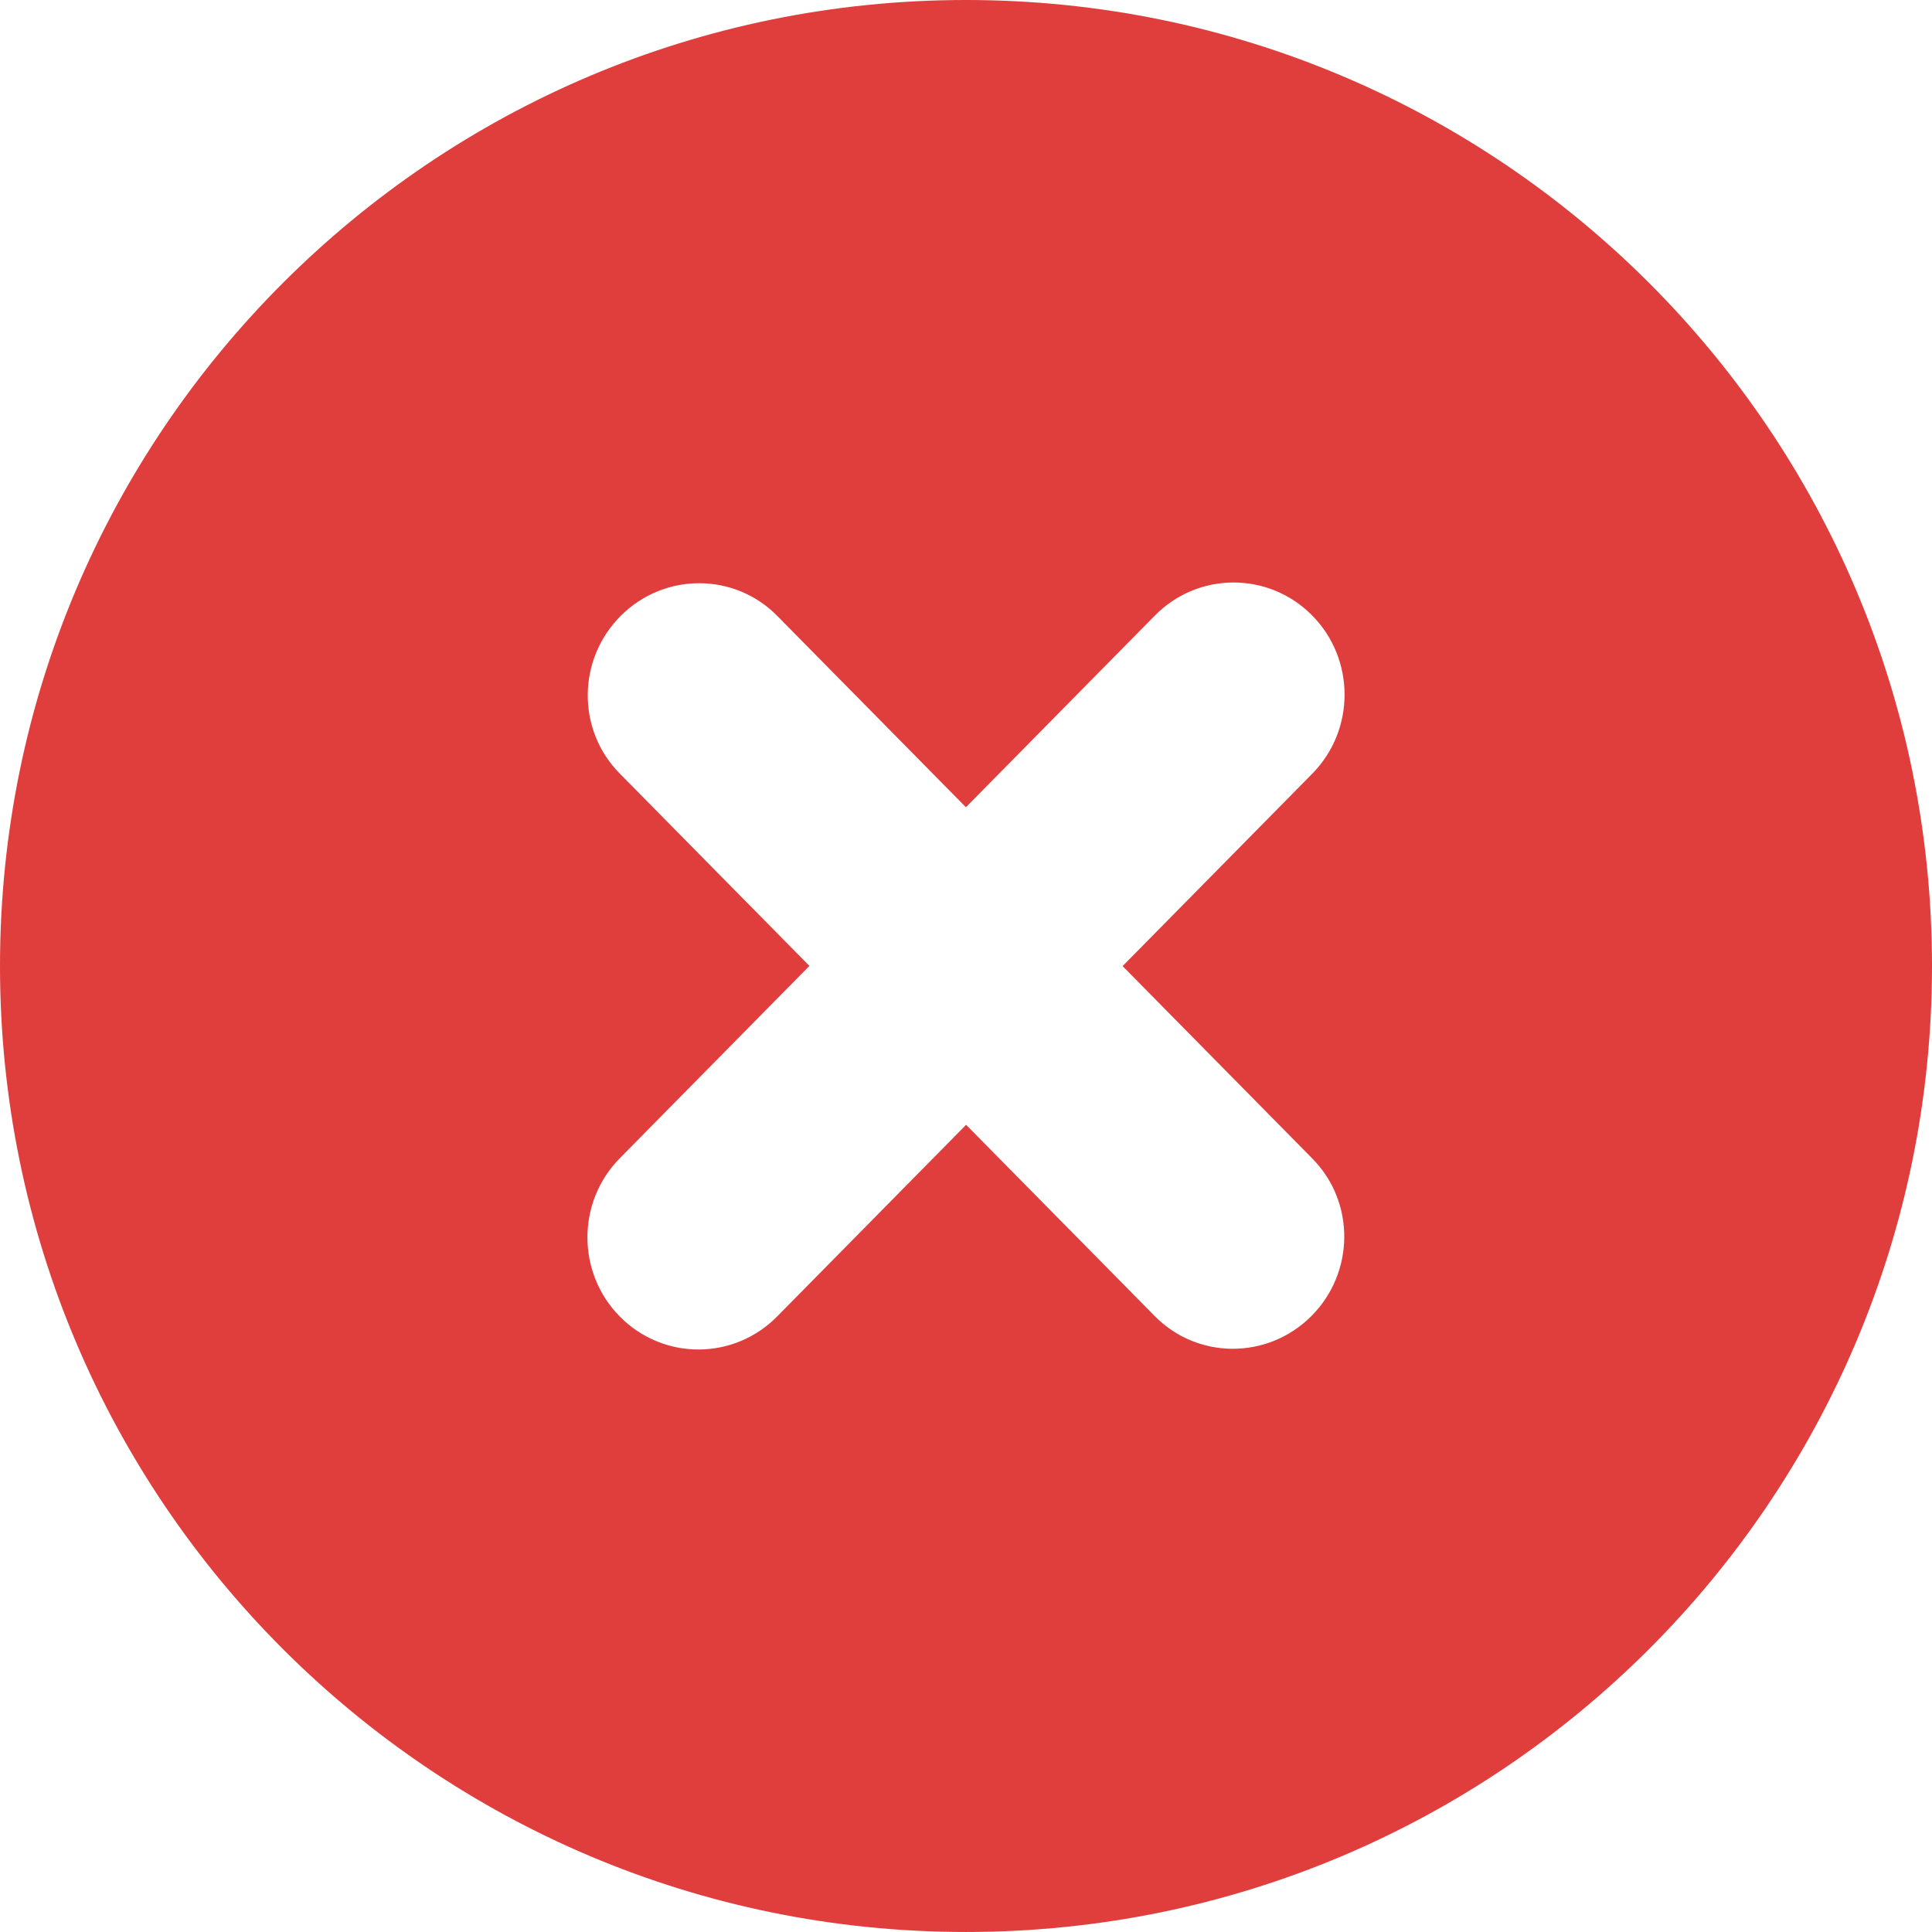<?xml version="1.0" encoding="UTF-8" standalone="no"?>
<svg
   version="1.1"
   id="Layer_1"
   x="0px"
   y="0px"
   width="122.879px"
   height="122.879px"
   viewBox="0 0 122.879 122.879"
   enable-background="new 0 0 122.879 122.879"
   xml:space="preserve"
   sodipodi:docname="cross.svg"
   inkscape:version="1.2.1 (9c6d41e410, 2022-07-14)"
   xmlns:inkscape="http://www.inkscape.org/namespaces/inkscape"
   xmlns:sodipodi="http://sodipodi.sourceforge.net/DTD/sodipodi-0.dtd"
   xmlns="http://www.w3.org/2000/svg"
   xmlns:svg="http://www.w3.org/2000/svg"><defs
     id="defs539" /><sodipodi:namedview
     id="namedview537"
     pagecolor="#ffffff"
     bordercolor="#000000"
     borderopacity="0.25"
     inkscape:showpageshadow="2"
     inkscape:pageopacity="0.0"
     inkscape:pagecheckerboard="0"
     inkscape:deskcolor="#d1d1d1"
     showgrid="false"
     inkscape:zoom="6.6488172"
     inkscape:cx="32.41178"
     inkscape:cy="61.439499"
     inkscape:window-width="1920"
     inkscape:window-height="992"
     inkscape:window-x="-8"
     inkscape:window-y="-8"
     inkscape:window-maximized="1"
     inkscape:current-layer="g534" /><g
     id="g534"><path
       fill-rule="evenodd"
       clip-rule="evenodd"
       fill="#FF4141"
       d="M61.44,0c33.933,0,61.439,27.507,61.439,61.439 s-27.506,61.439-61.439,61.439C27.507,122.879,0,95.372,0,61.439S27.507,0,61.44,0L61.44,0z M73.451,39.151 c2.75-2.793,7.221-2.805,9.986-0.027c2.764,2.776,2.775,7.292,0.027,10.083L71.4,61.445l12.076,12.249 c2.729,2.77,2.689,7.257-0.08,10.022c-2.773,2.765-7.23,2.758-9.955-0.013L61.446,71.54L49.428,83.728 c-2.75,2.793-7.22,2.805-9.986,0.027c-2.763-2.776-2.776-7.293-0.027-10.084L51.48,61.434L39.403,49.185 c-2.728-2.769-2.689-7.256,0.082-10.022c2.772-2.765,7.229-2.758,9.953,0.013l11.997,12.165L73.451,39.151L73.451,39.151z"
       id="path532"
       style="fill:#e03d3d;fill-opacity:1" /></g></svg>
